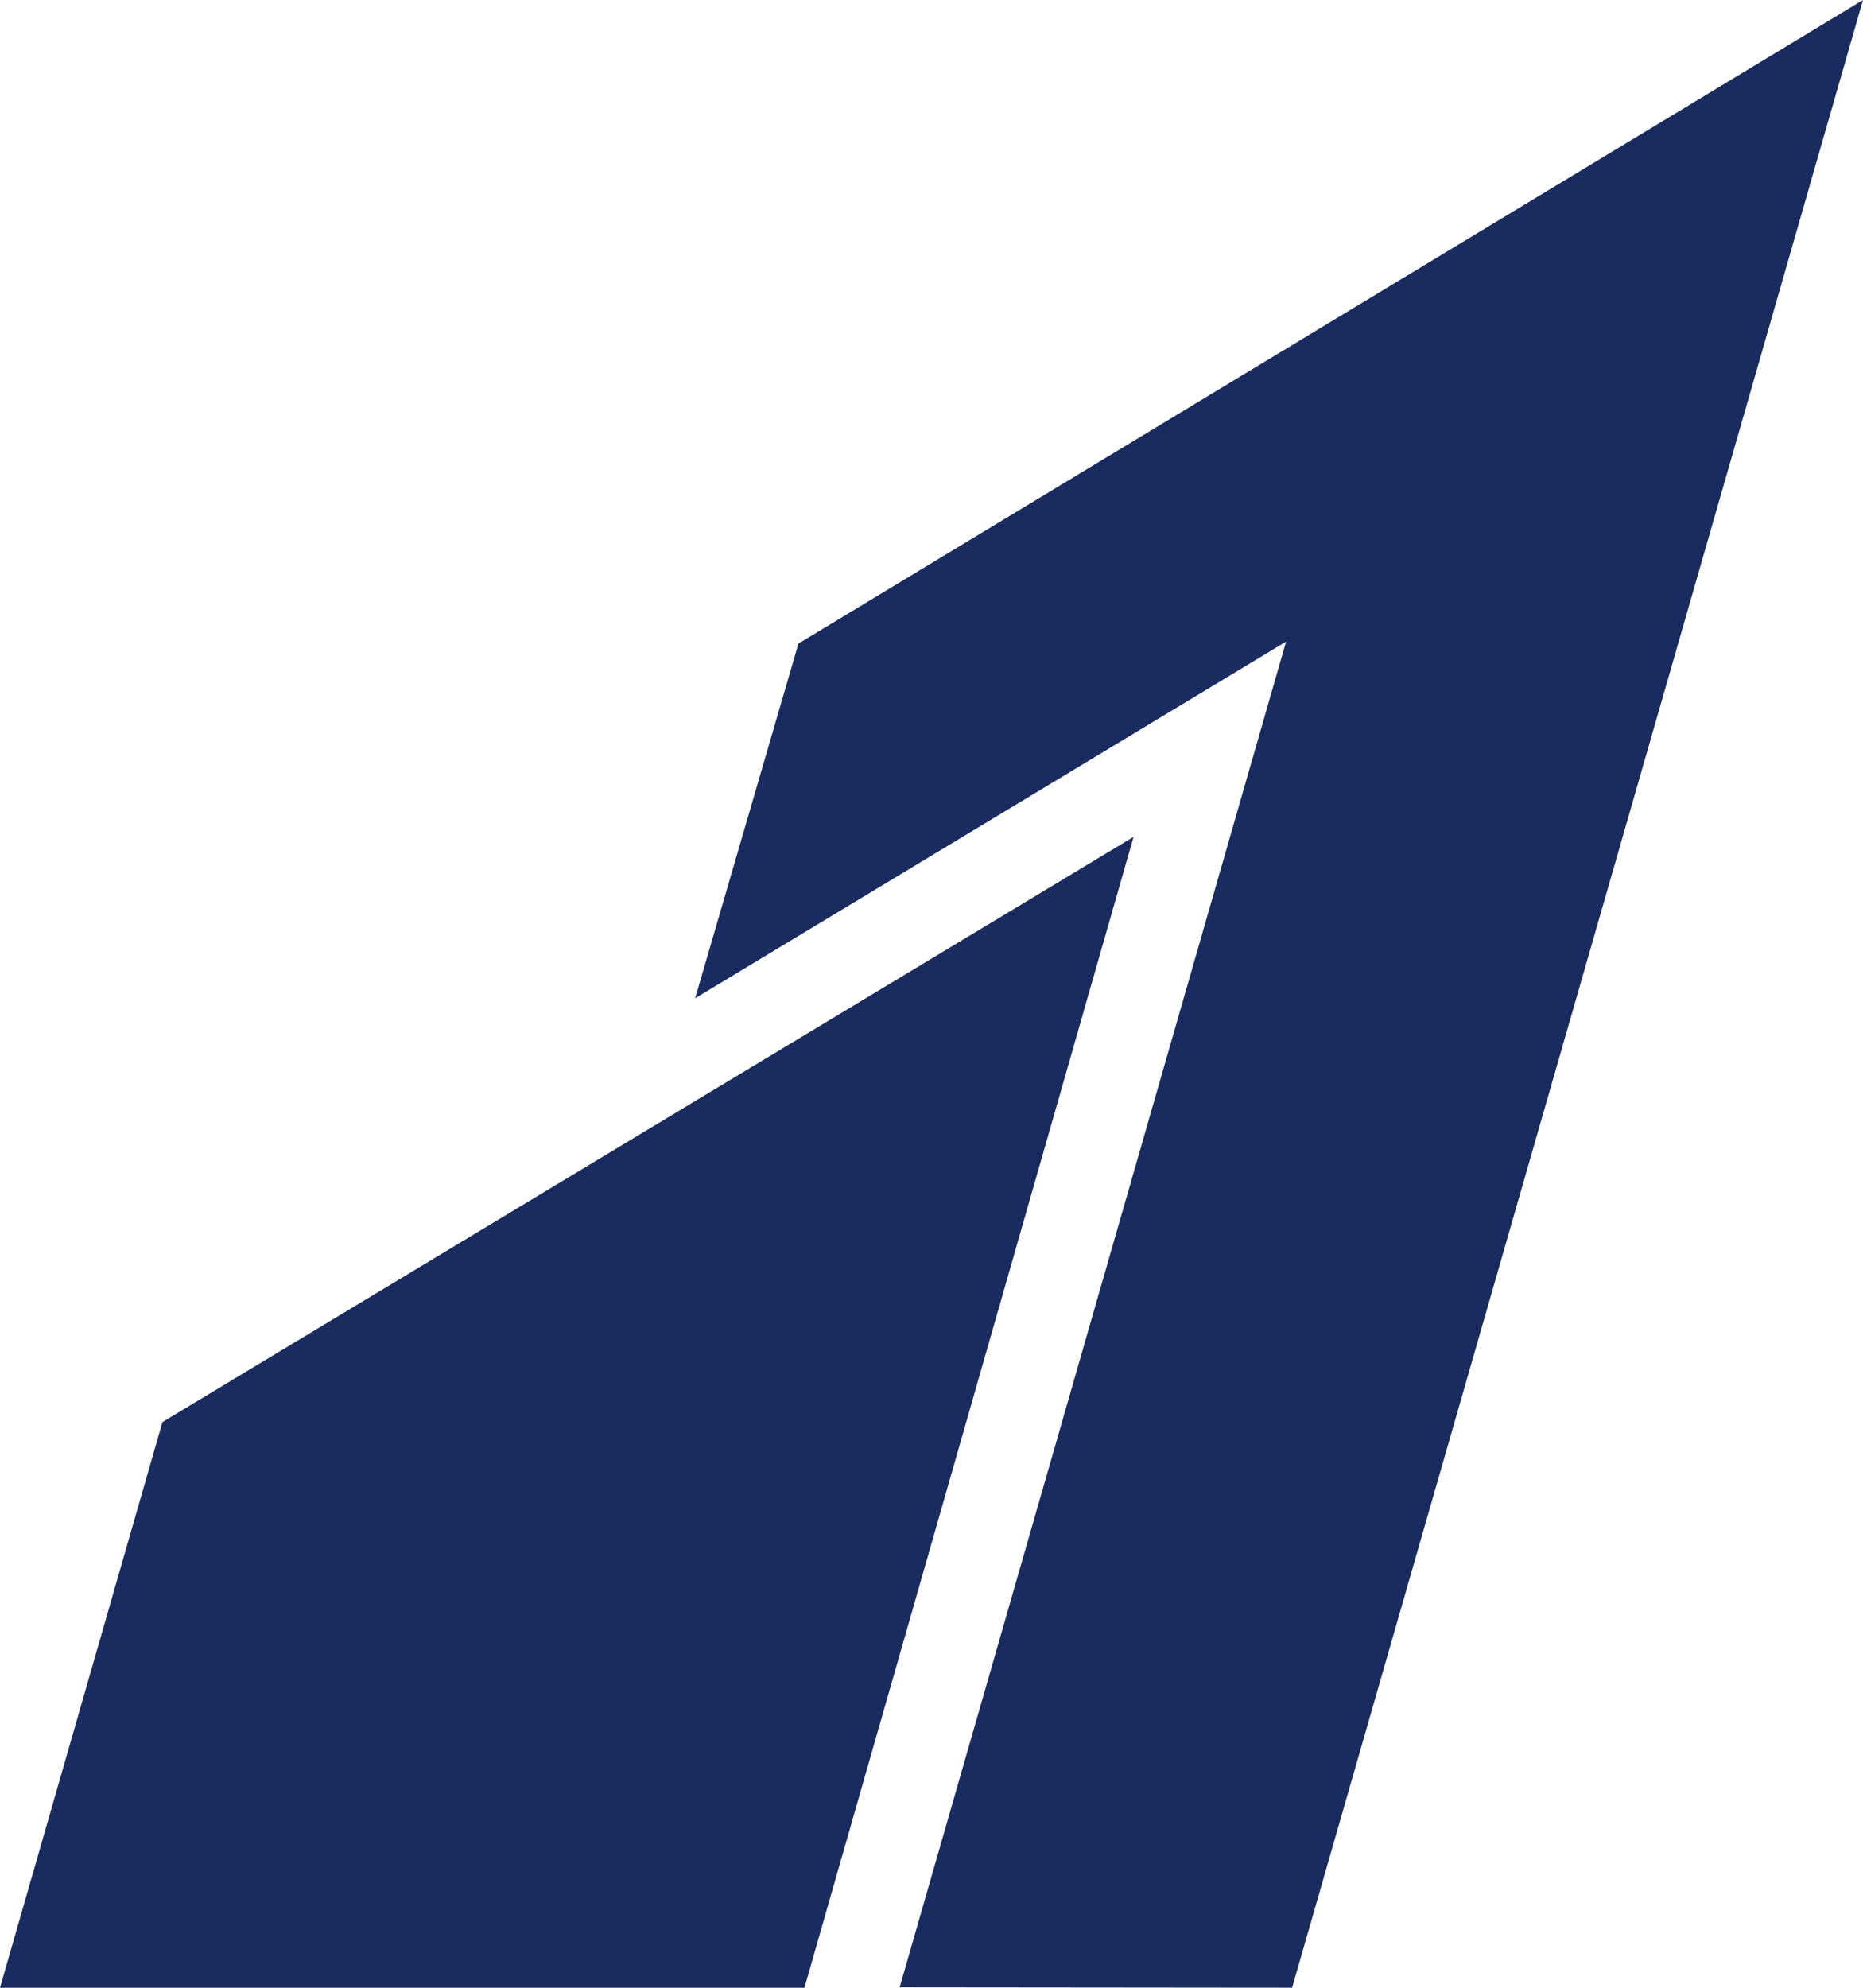<?xml version="1.0" encoding="UTF-8"?> <svg xmlns="http://www.w3.org/2000/svg" width="30" height="32" viewBox="0 0 30 32" fill="none"><path fill-rule="evenodd" clip-rule="evenodd" d="M12.857 10.361L11.194 16.071L20.71 10.329L14.487 31.993L20.807 31.999L30 0L12.857 10.361Z" fill="#1A2B5F"></path><path fill-rule="evenodd" clip-rule="evenodd" d="M2.616 22.893L0 32H12.954C12.954 32 18.252 13.477 18.254 13.472C18.249 13.475 2.616 22.893 2.616 22.893Z" fill="#1A2B5F"></path></svg> 